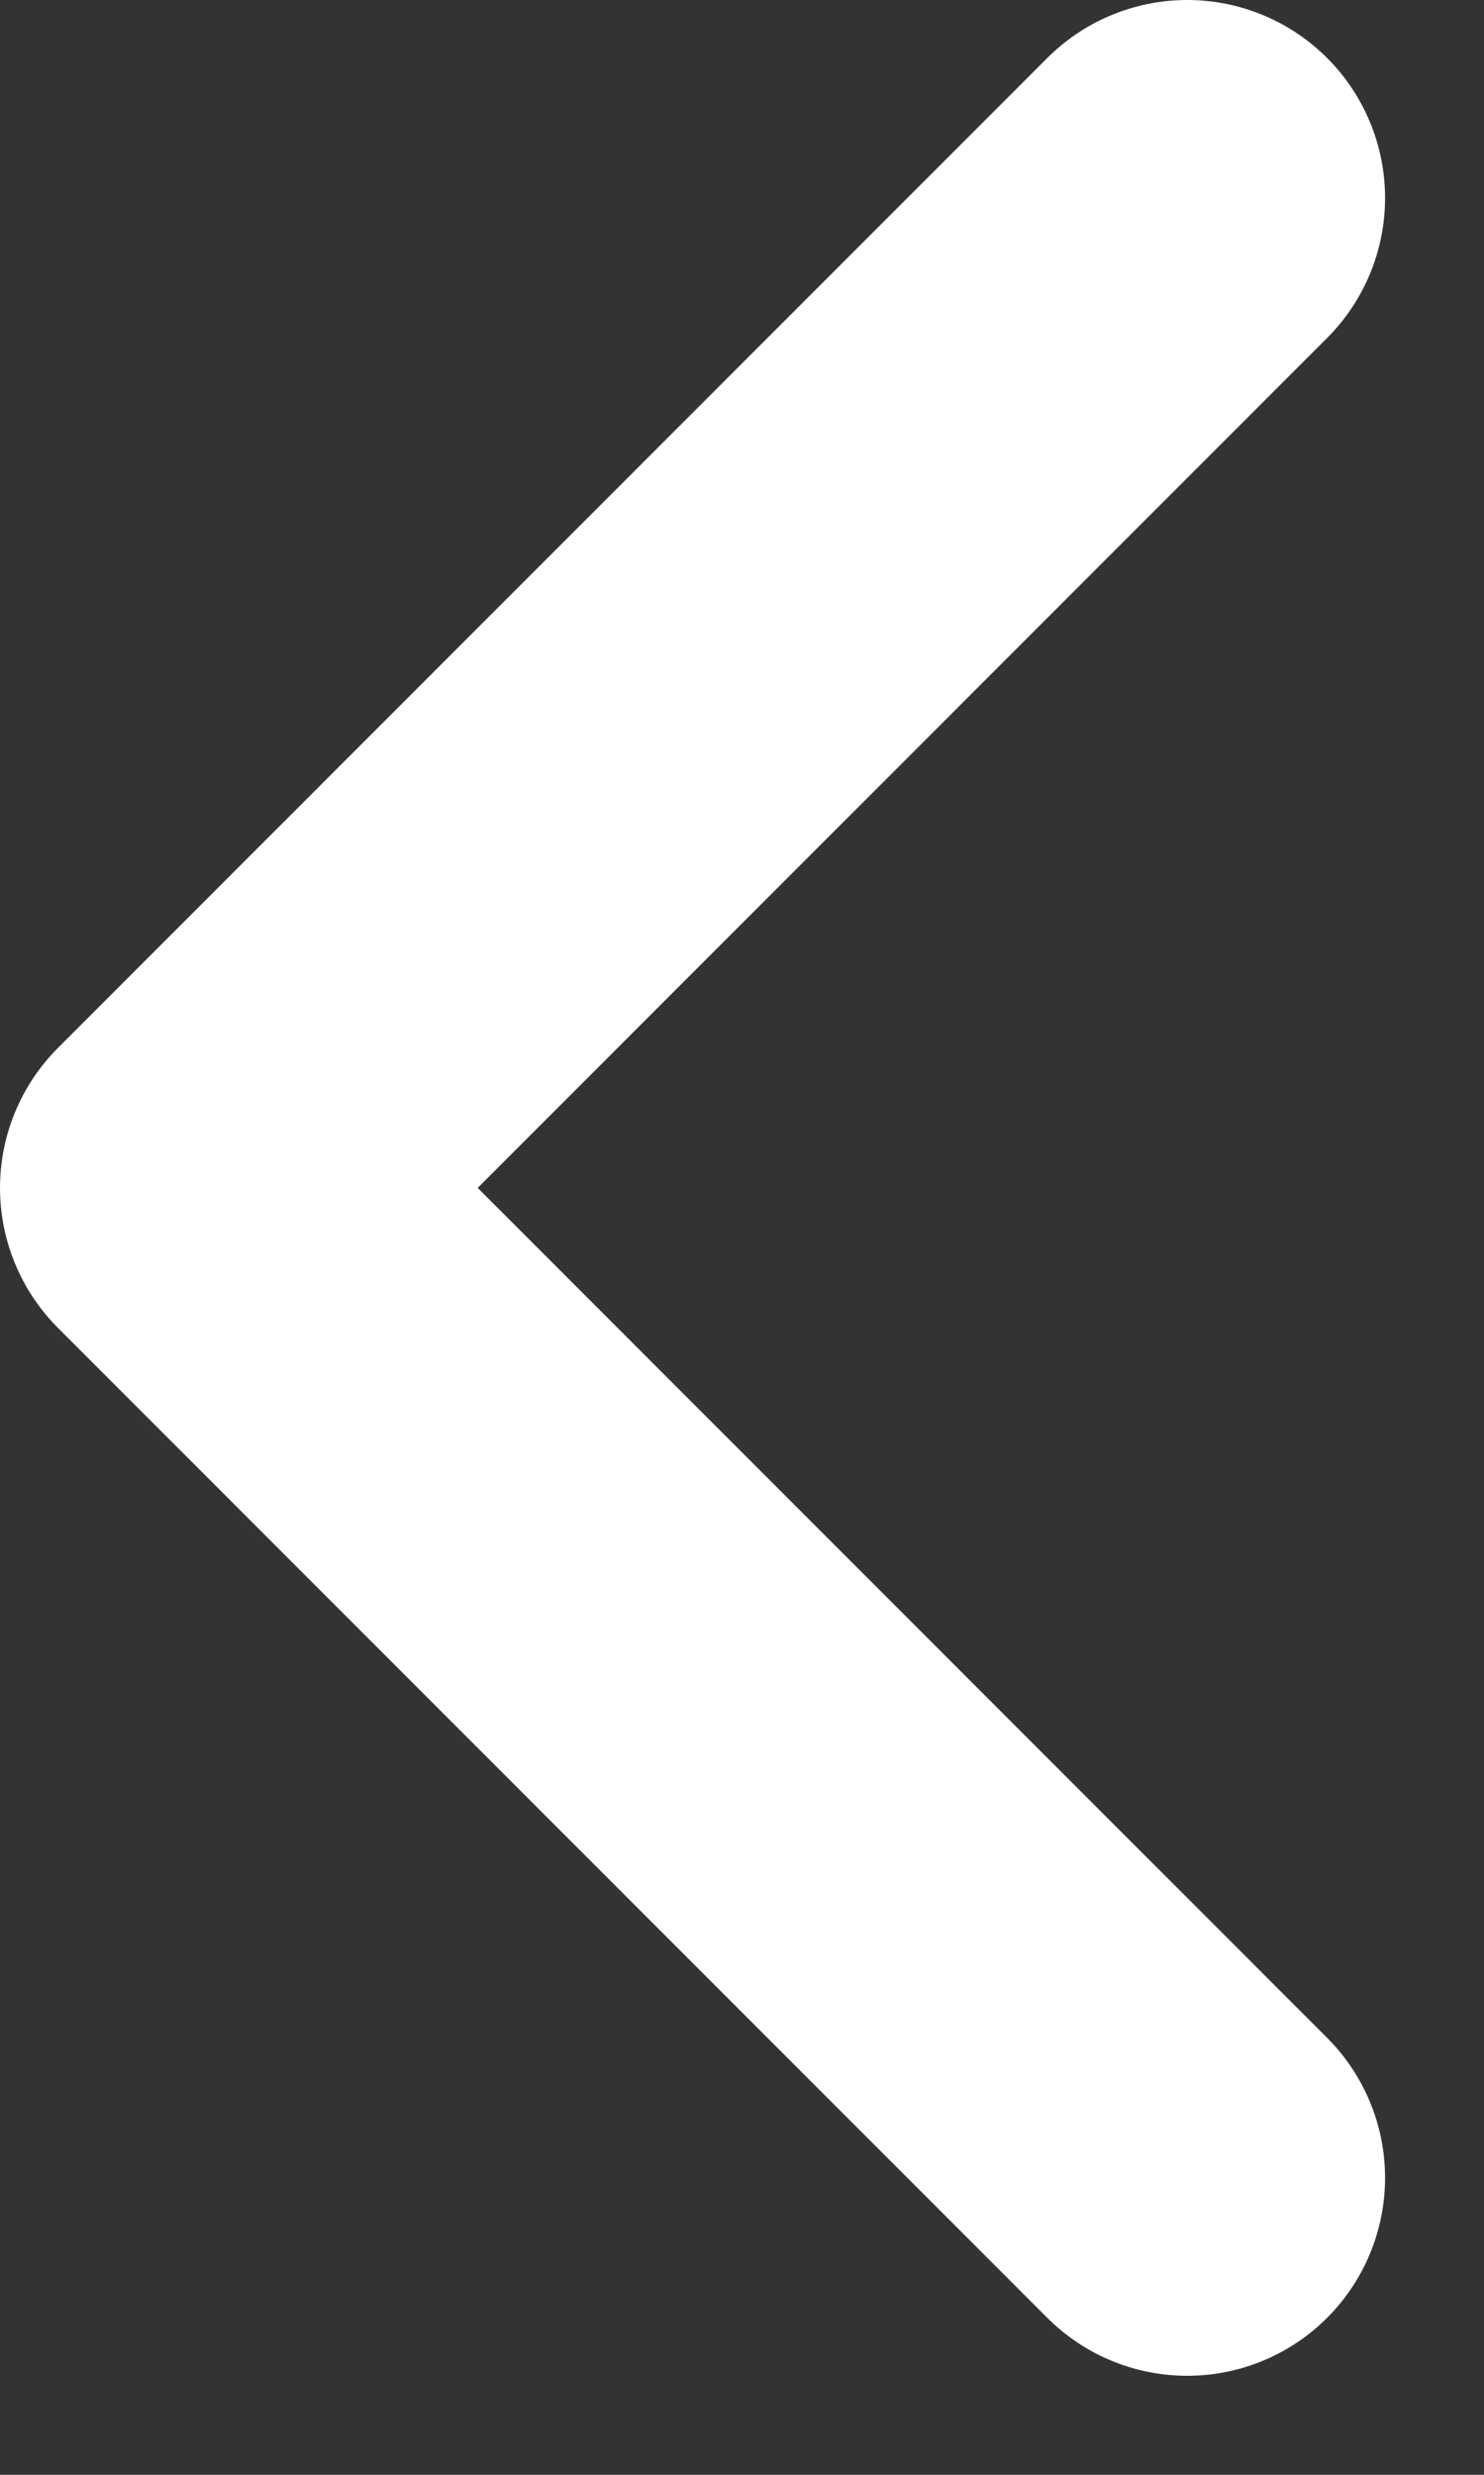 <svg width="6" height="10" viewBox="0 0 6 10" fill="none" xmlns="http://www.w3.org/2000/svg">
<rect x="0" y="0" width="6" height="10" fill="#333333" stroke="none"/>
<path d="M4.8 8.8L0.8 4.8L4.8 0.8" stroke="white" stroke-width="1.6" stroke-linecap="round" stroke-linejoin="round"/>
</svg>

